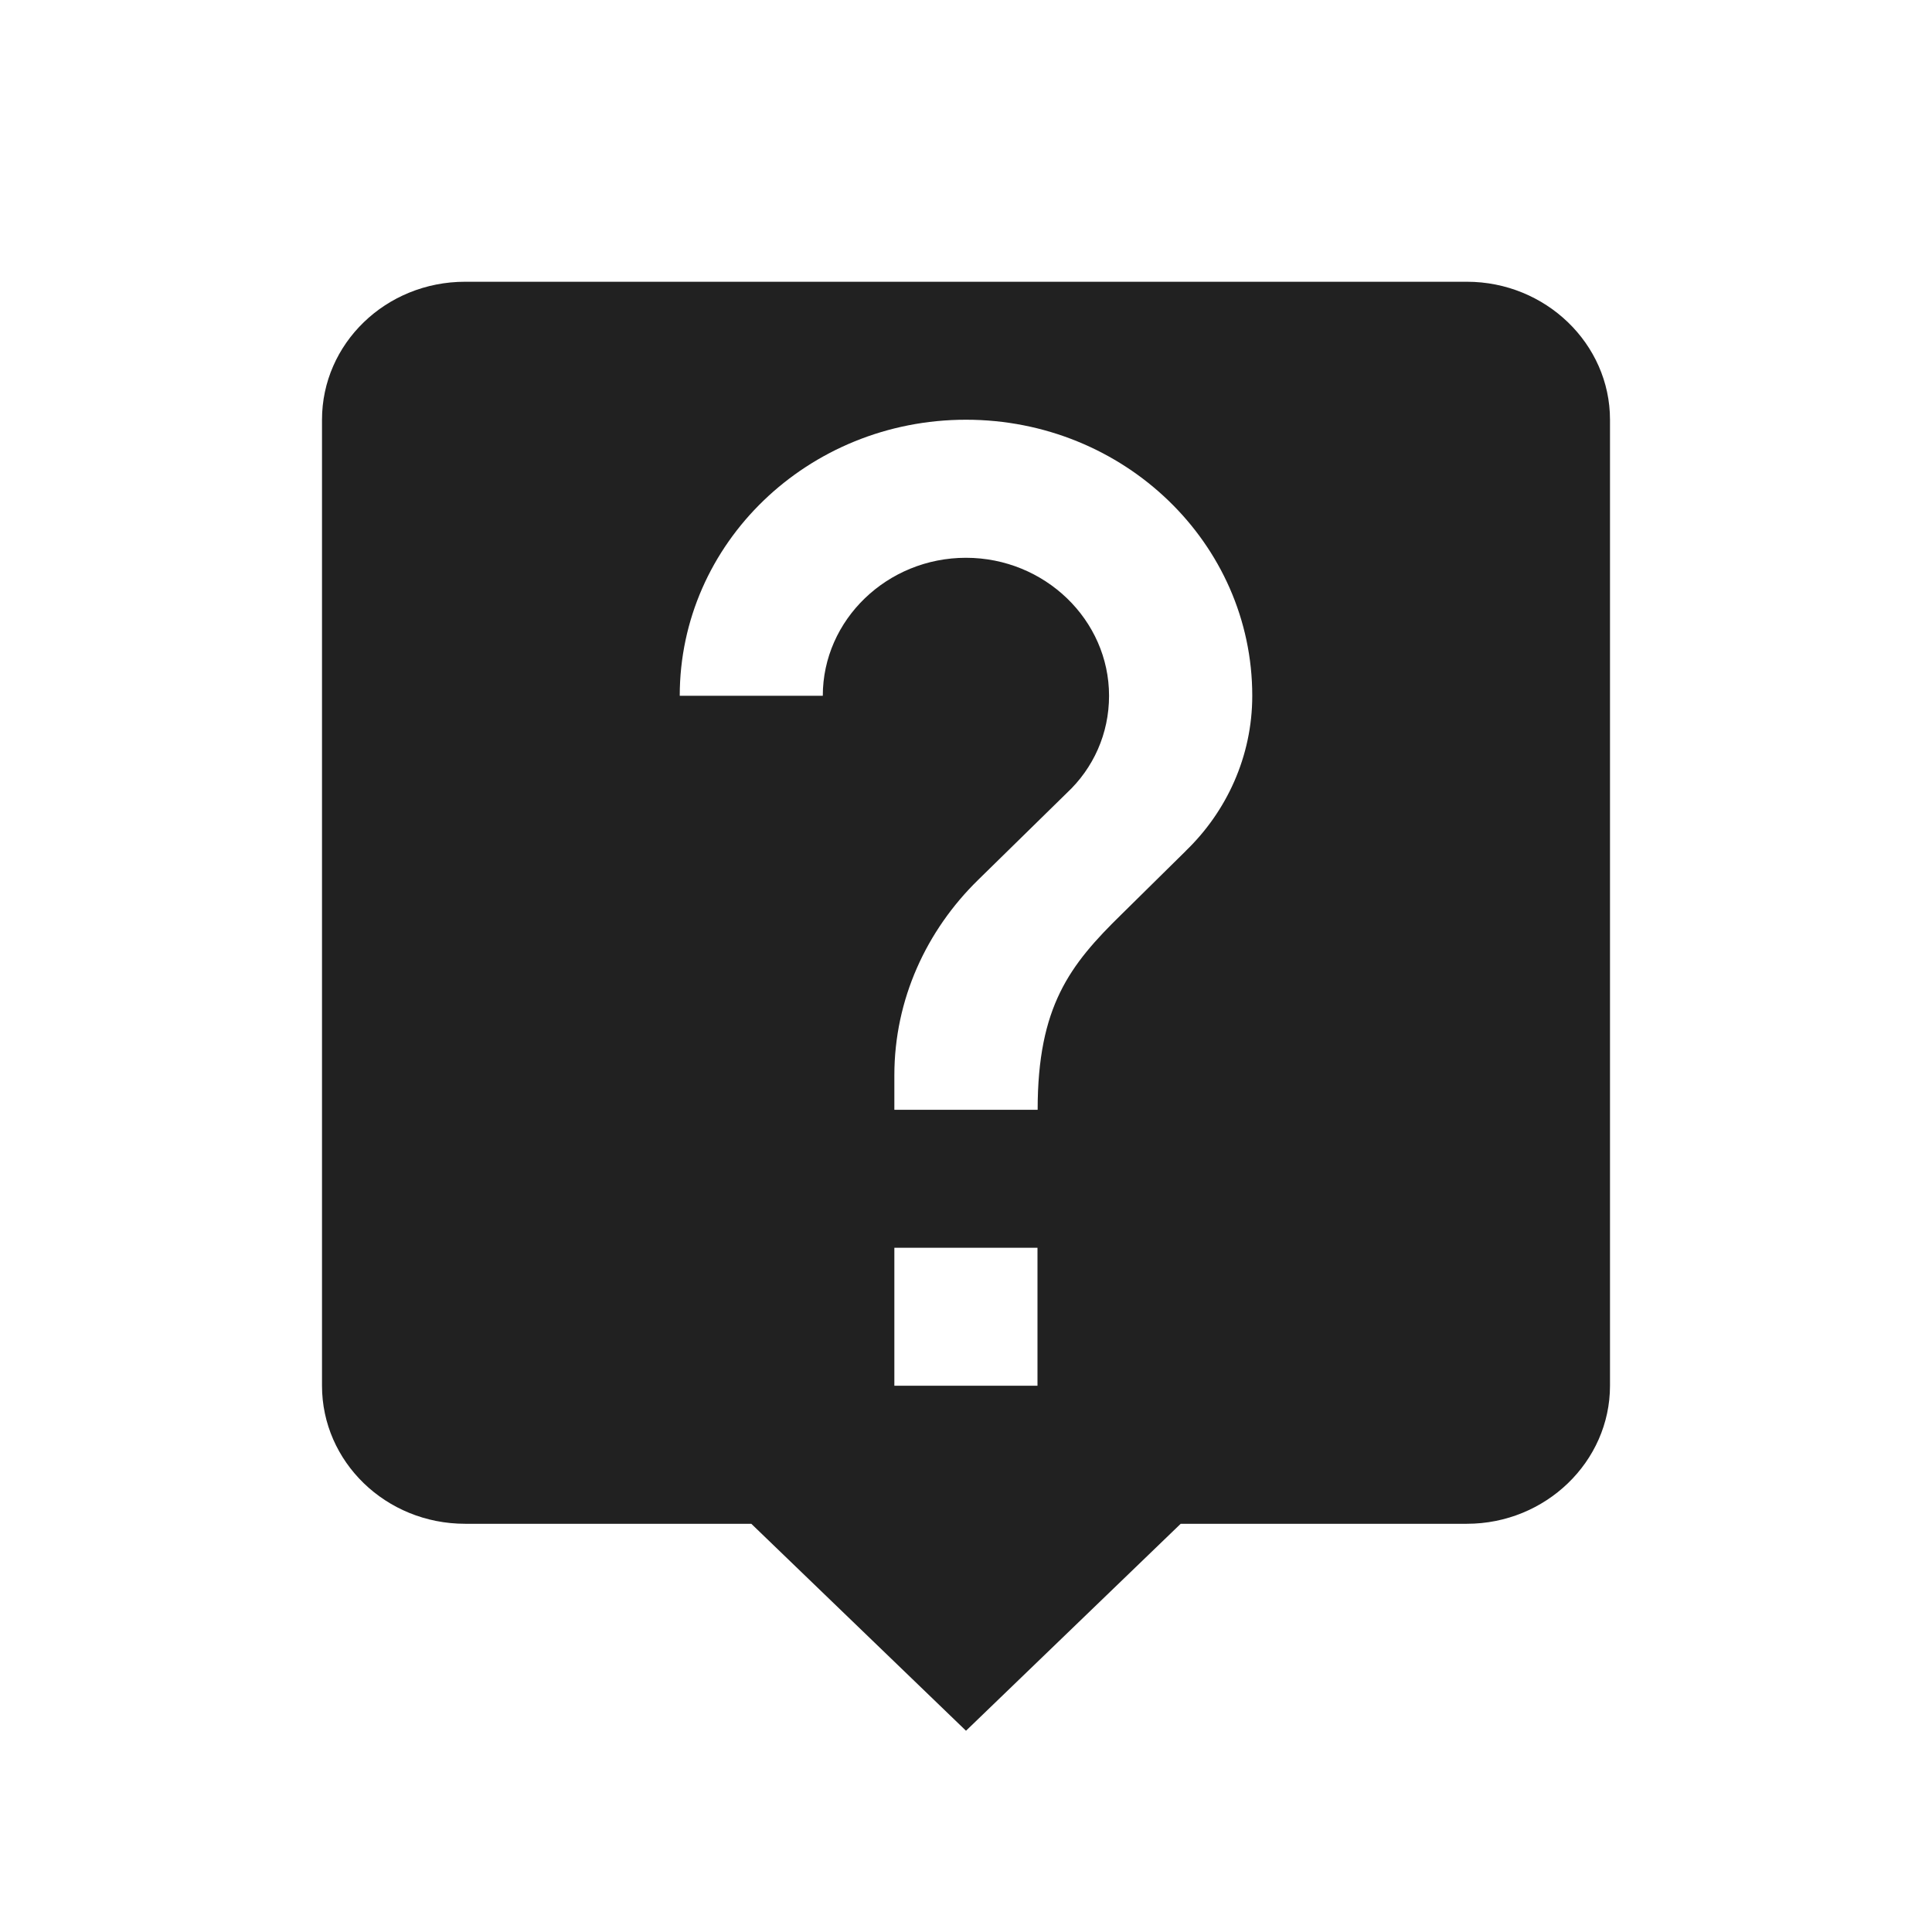 <svg xmlns="http://www.w3.org/2000/svg" width="24" height="24" viewBox="0 0 24 24">
    <g fill="none" fill-rule="evenodd">
        <path d="M0 0h24v24H0z"/>
        <path fill="#212121" d="M18.222 3.5H5.778C4.79 3.5 4 4.271 4 5.214v12c0 .943.791 1.715 1.778 1.715h3.555L12 21.5l2.667-2.571h3.555c.978 0 1.778-.772 1.778-1.715v-12c0-.943-.8-1.714-1.778-1.714zM12.89 17.214H11.11V15.5h1.778v1.714zm1.84-6.643l-.8.789c-.64.626-1.04 1.14-1.04 2.426H11.11v-.429c0-.943.4-1.8 1.04-2.426l1.102-1.08c.33-.308.525-.737.525-1.208 0-.943-.8-1.714-1.778-1.714s-1.778.771-1.778 1.714H8.444c0-1.894 1.592-3.429 3.556-3.429s3.556 1.535 3.556 3.429c0 .754-.32 1.44-.827 1.928z"/>
    </g>
</svg>
